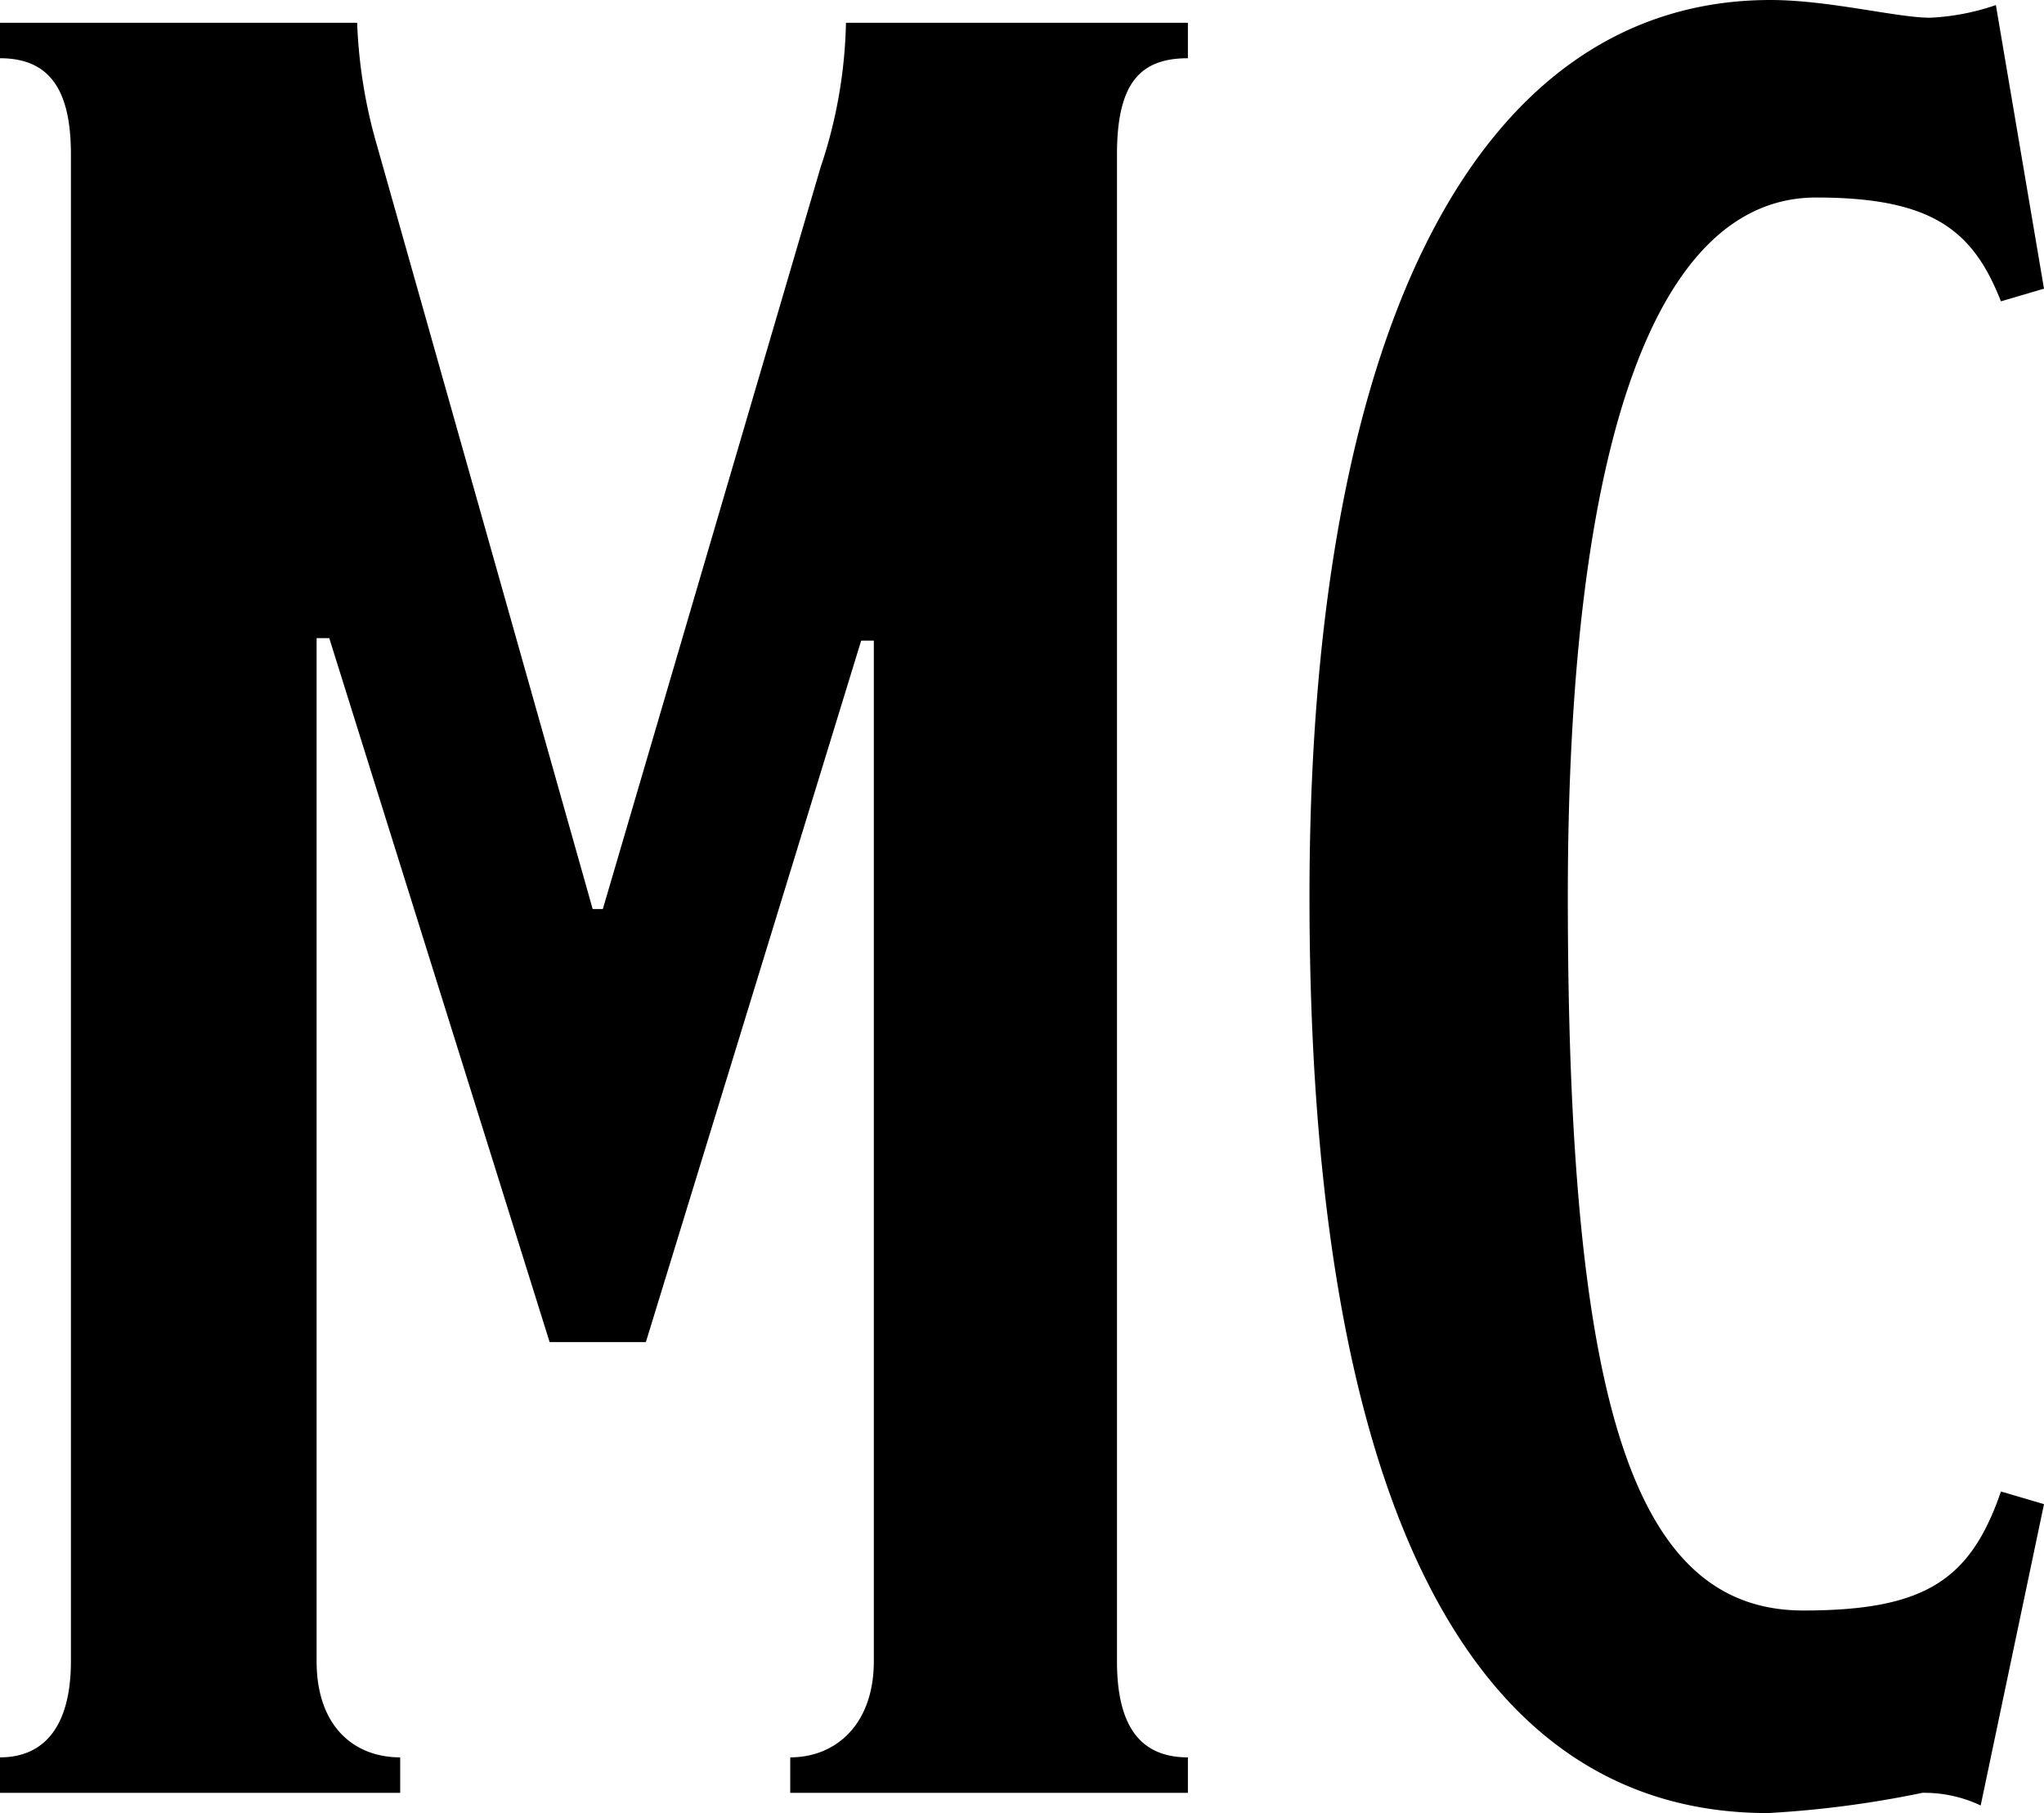 <svg xmlns="http://www.w3.org/2000/svg" width="64.56" height="57.279" viewBox="0 0 64.56 57.279">
  <path id="パス_295" data-name="パス 295" d="M39.28-1.12c-1.6,0-2.24-1.12-2.24-3.04v-47.6c0-2.24.72-3.04,2.24-3.04v-1.12H28.48a15.2,15.2,0,0,1-.8,4.56L20.8-27.92h-.32L13.68-52a16.059,16.059,0,0,1-.64-3.92H1.76v1.12C3.36-54.8,4-53.76,4-51.76v47.6c0,2-.8,3.04-2.24,3.04V0H14.4V-1.12c-1.44,0-2.64-.96-2.64-3.04V-36.48h.4l6.96,22.24h3.04l6.8-22.16h.4V-4.16c0,2-1.2,3.04-2.64,3.04V0H39.28Zm25.68-8.4c-.96,2.8-2.4,3.76-6.24,3.76-5.36,0-7.44-6.48-7.44-22.56,0-14.4,2.8-22.08,7.84-22.08,3.68,0,4.96,1.04,5.84,3.28l1.36-.4L64.8-56.48a7.386,7.386,0,0,1-2.08.4c-1.04,0-3.2-.56-5.04-.56-9.04,0-14.56,10-14.56,28.32C43.12-9.76,47.92.64,57.6.64A32.837,32.837,0,0,0,62.48,0a4.172,4.172,0,0,1,1.84.4l2-9.52Z" transform="translate(-1.76 56.64)"/>
</svg>
